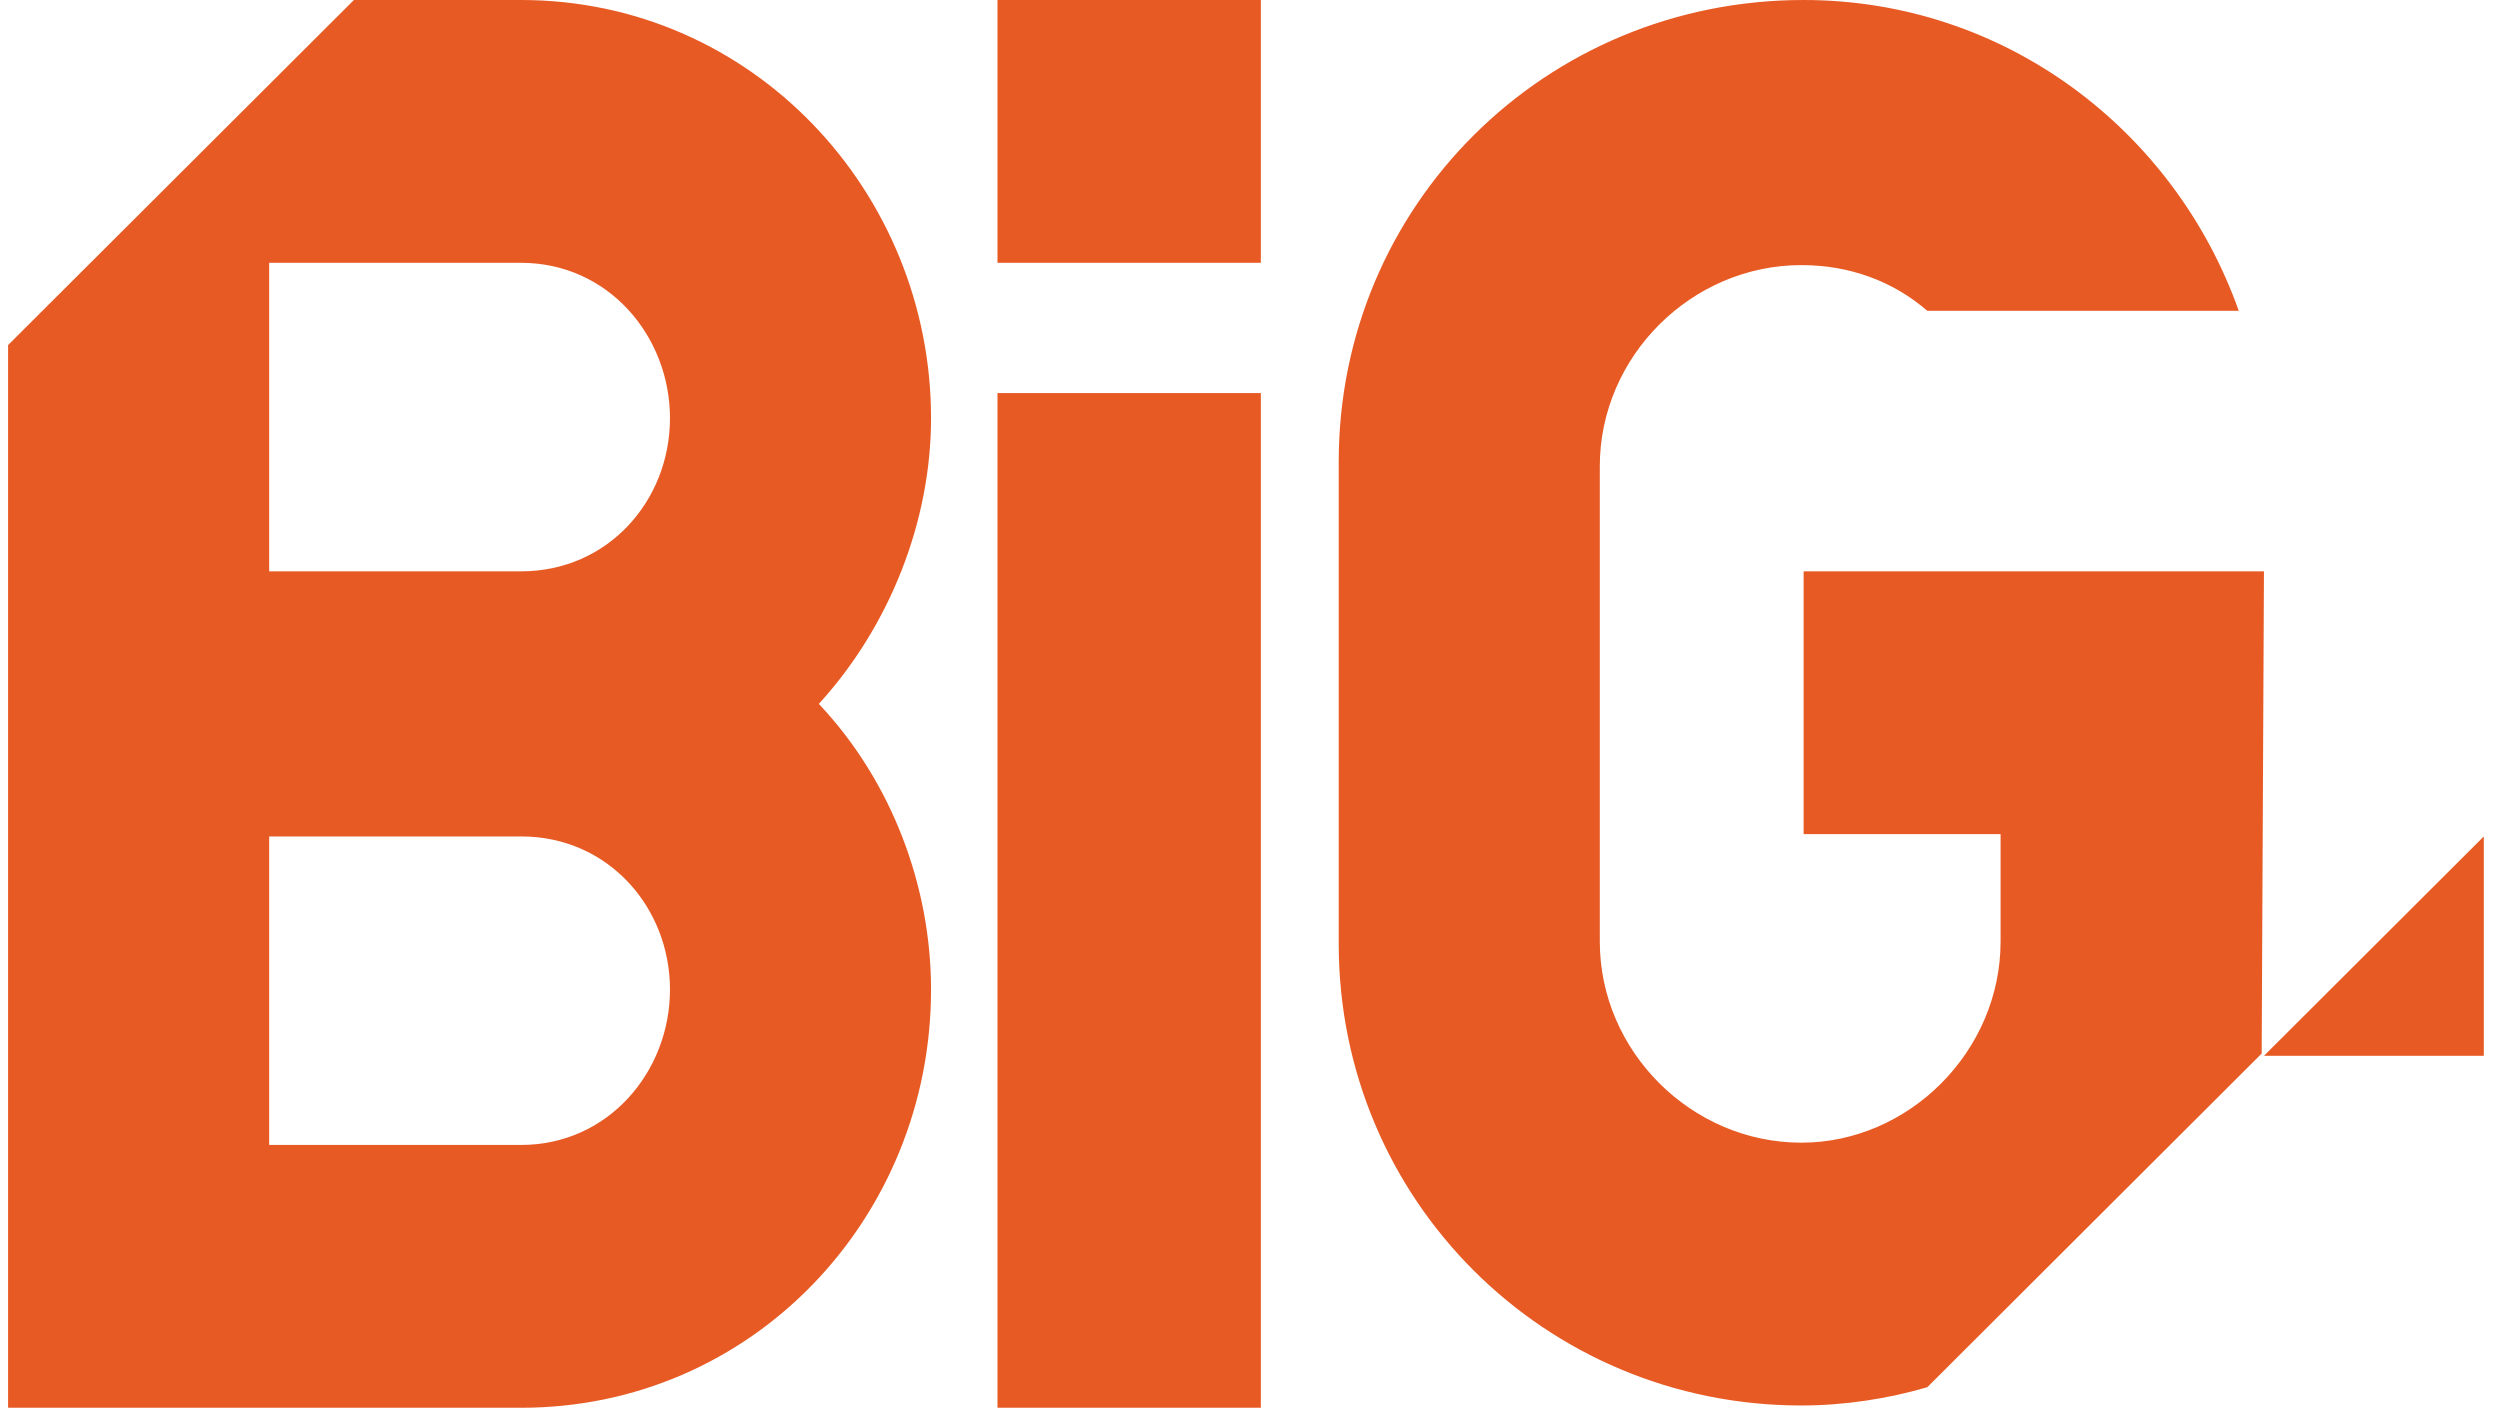 <svg width="103" height="58" viewBox="0 0 103 58" fill="none" xmlns="http://www.w3.org/2000/svg">
<g clip-path="url(#clip0_938_5748)">
<path d="M93.275 43.5H102.333V34.461L93.275 43.5ZM93.275 23.539H74.309V34.367H82.424V38.792C82.424 43.312 78.65 47.078 74.215 47.078C69.686 47.078 65.912 43.312 65.912 38.792V19.208C65.912 14.688 69.686 10.922 74.215 10.922C76.197 10.922 77.989 11.581 79.405 12.805H92.237C89.595 5.367 82.613 0 74.309 0C63.647 0 55.155 8.474 55.155 19.02V38.886C55.155 49.432 63.647 57.906 74.215 57.906C76.008 57.906 77.801 57.623 79.405 57.153L93.181 43.406L93.275 23.539ZM21.47 23.539H11.09V10.828H21.47C25.055 10.828 27.603 13.841 27.603 17.23C27.603 20.62 25.055 23.539 21.47 23.539ZM21.47 47.172H11.09V34.461H21.47C25.055 34.461 27.603 37.38 27.603 40.77C27.603 44.159 25.055 47.172 21.47 47.172ZM21.47 0H14.581L0.333 14.217V58H21.47C31 58 38.359 50.185 38.359 40.77C38.359 36.532 36.755 32.201 33.736 29C36.661 25.799 38.359 21.468 38.359 17.23C38.359 7.909 31 0 21.47 0ZM41.096 58V16.195H51.947V58H41.096ZM41.096 10.828V0H51.947V10.828H41.096Z" fill="#E75A24"/>
</g>
<defs>
<clipPath id="clip0_938_5748">
<rect width="102" height="58" fill="white" transform="translate(0.333)"/>
</clipPath>
</defs>
</svg>

